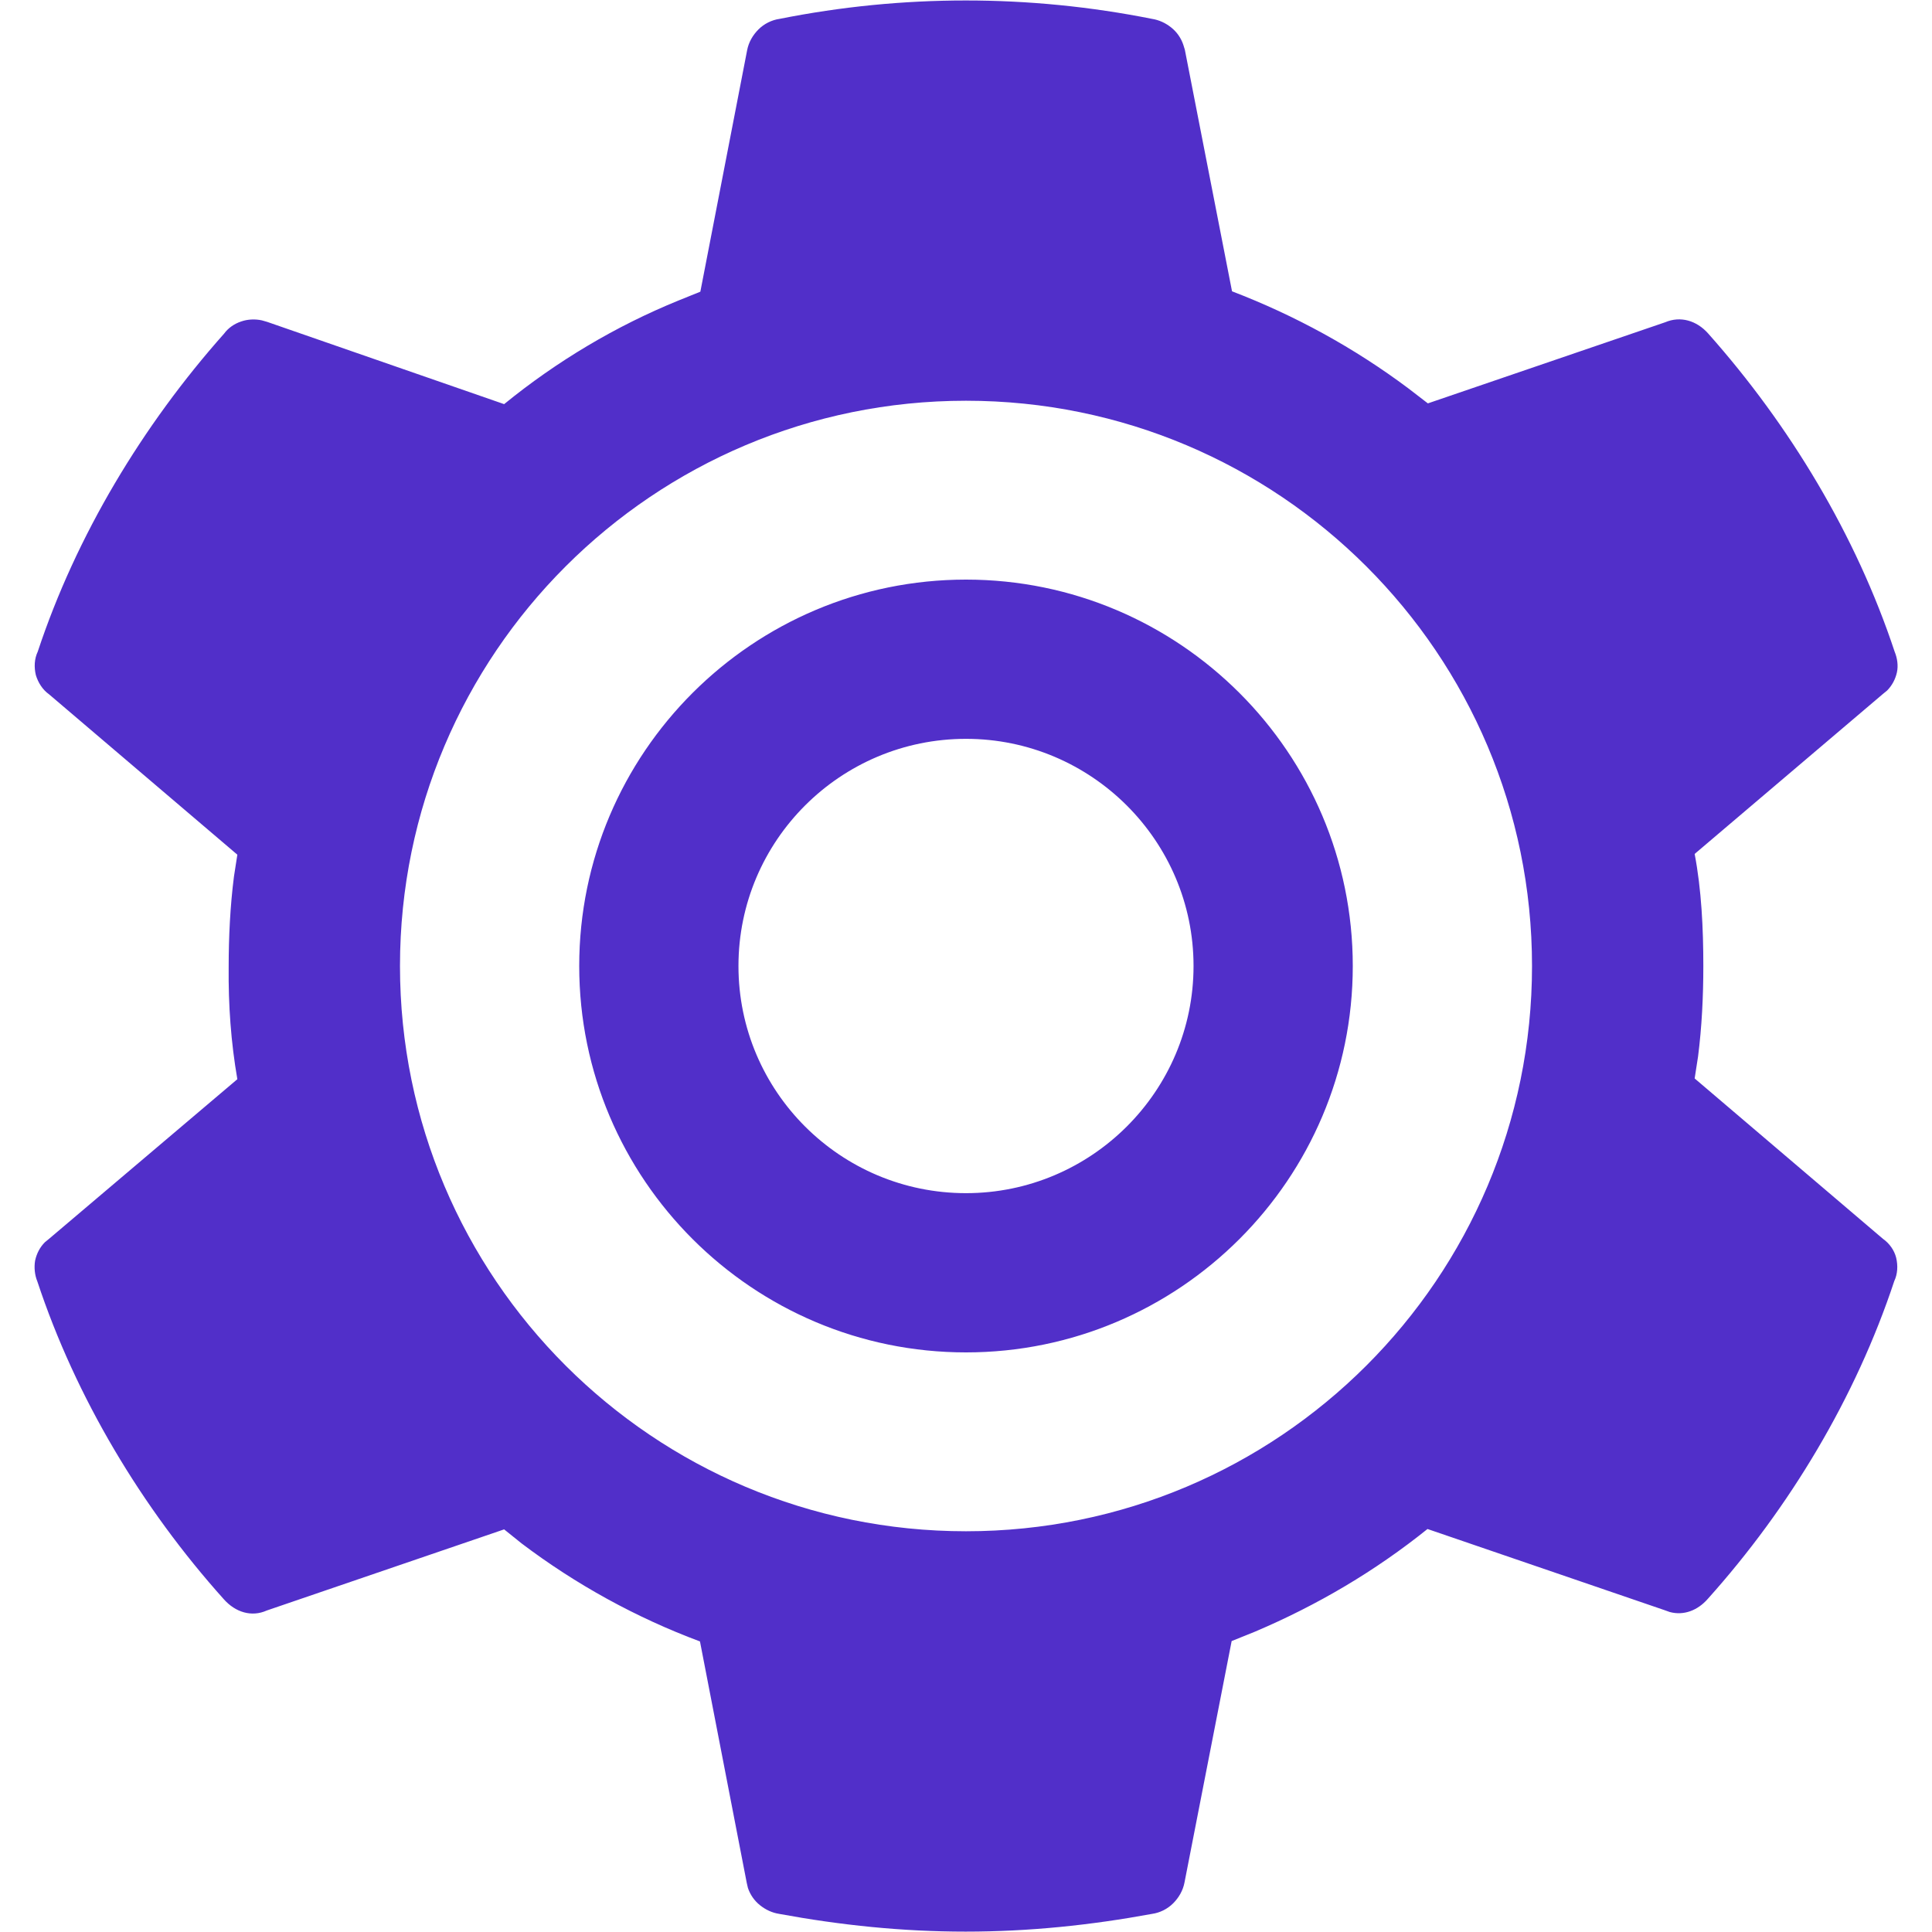<svg xmlns="http://www.w3.org/2000/svg" xml:space="preserve" viewBox="0 0 512 512"><path d="M153.5 256c0-56.5 46-102.4 102.5-102.4S358.5 199.5 358.5 256s-46 102.4-102.5 102.4S153.5 312.5 153.5 256m42.2 0c0 33.2 27 60.2 60.3 60.2 33.2 0 60.3-27 60.3-60.2s-27.1-60.2-60.3-60.2c-33.3 0-60.3 27-60.3 60.2M499 328.3l-49.9-42.5.9-5.8c1-7.8 1.4-15.9 1.4-24 0-10-.5-20.3-2.3-29.7l49.9-42.4 1.1-.9c1.3-1.3 2.2-3 2.6-4.8s.1-3.8-.6-5.5c-10.2-30.8-27.8-60-49.4-84.3-3.1-3.5-7.4-4.7-11.4-3l-62.9 21.5-5.2-4c-14.3-10.7-30-19.3-46.7-25.7l-12.5-64-.4-1.3c-.6-1.8-1.7-3.4-3.2-4.6s-3.2-2-5.1-2.3c-32.6-6.5-66.1-6.5-98.7 0-2.1.3-4.1 1.3-5.6 2.8s-2.6 3.4-3 5.5l-12.4 64-5.7 2.3c-16.7 6.8-32.3 16.1-46.3 27.5L70.8 85.3l-1.4-.4c-1.8-.4-3.8-.3-5.5.3-1.8.6-3.4 1.7-4.5 3.2-21.6 24.3-39.2 53.5-49.4 84.3-.9 1.9-1 4.1-.5 6.2.6 2 1.8 3.9 3.5 5.1l49.9 42.5-.9 5.8c-1 7.8-1.4 16-1.4 24-.1 10 .6 19.9 2.3 29.7L13 328.3l-1.1.9c-1.3 1.3-2.2 3-2.6 4.9-.3 1.8-.1 3.8.6 5.5 10.2 30.8 27.7 60 49.4 84.2 3.1 3.5 7.4 4.8 11.4 3l62.9-21.5 4.6 3.7c14.4 10.9 30.4 19.7 47.3 26l12.4 64 .3 1.3c.6 1.8 1.7 3.4 3.2 4.6s3.2 2 5.1 2.3c16.3 3 32.6 4.7 49.4 4.7s33.1-1.7 49.4-4.7c2.1-.3 4.1-1.3 5.6-2.8s2.6-3.4 3-5.5l12.5-64 6.2-2.5c16.5-7 31.9-16.1 45.7-27.2l62.8 21.5 1.4.5c3.7 1 7.4-.4 10.1-3.5 21.7-24.2 39.2-53.4 49.4-84.2.9-1.9 1-4.1.5-6.2-.5-2-1.8-3.8-3.5-5m-243 77.5c-82.9 0-150-67.1-150-149.8s67.1-149.8 150-149.8S406 173.3 406 256s-67.1 149.8-150 149.8" style="fill-rule:evenodd;clip-rule:evenodd;fill:#512fc9"/></svg>